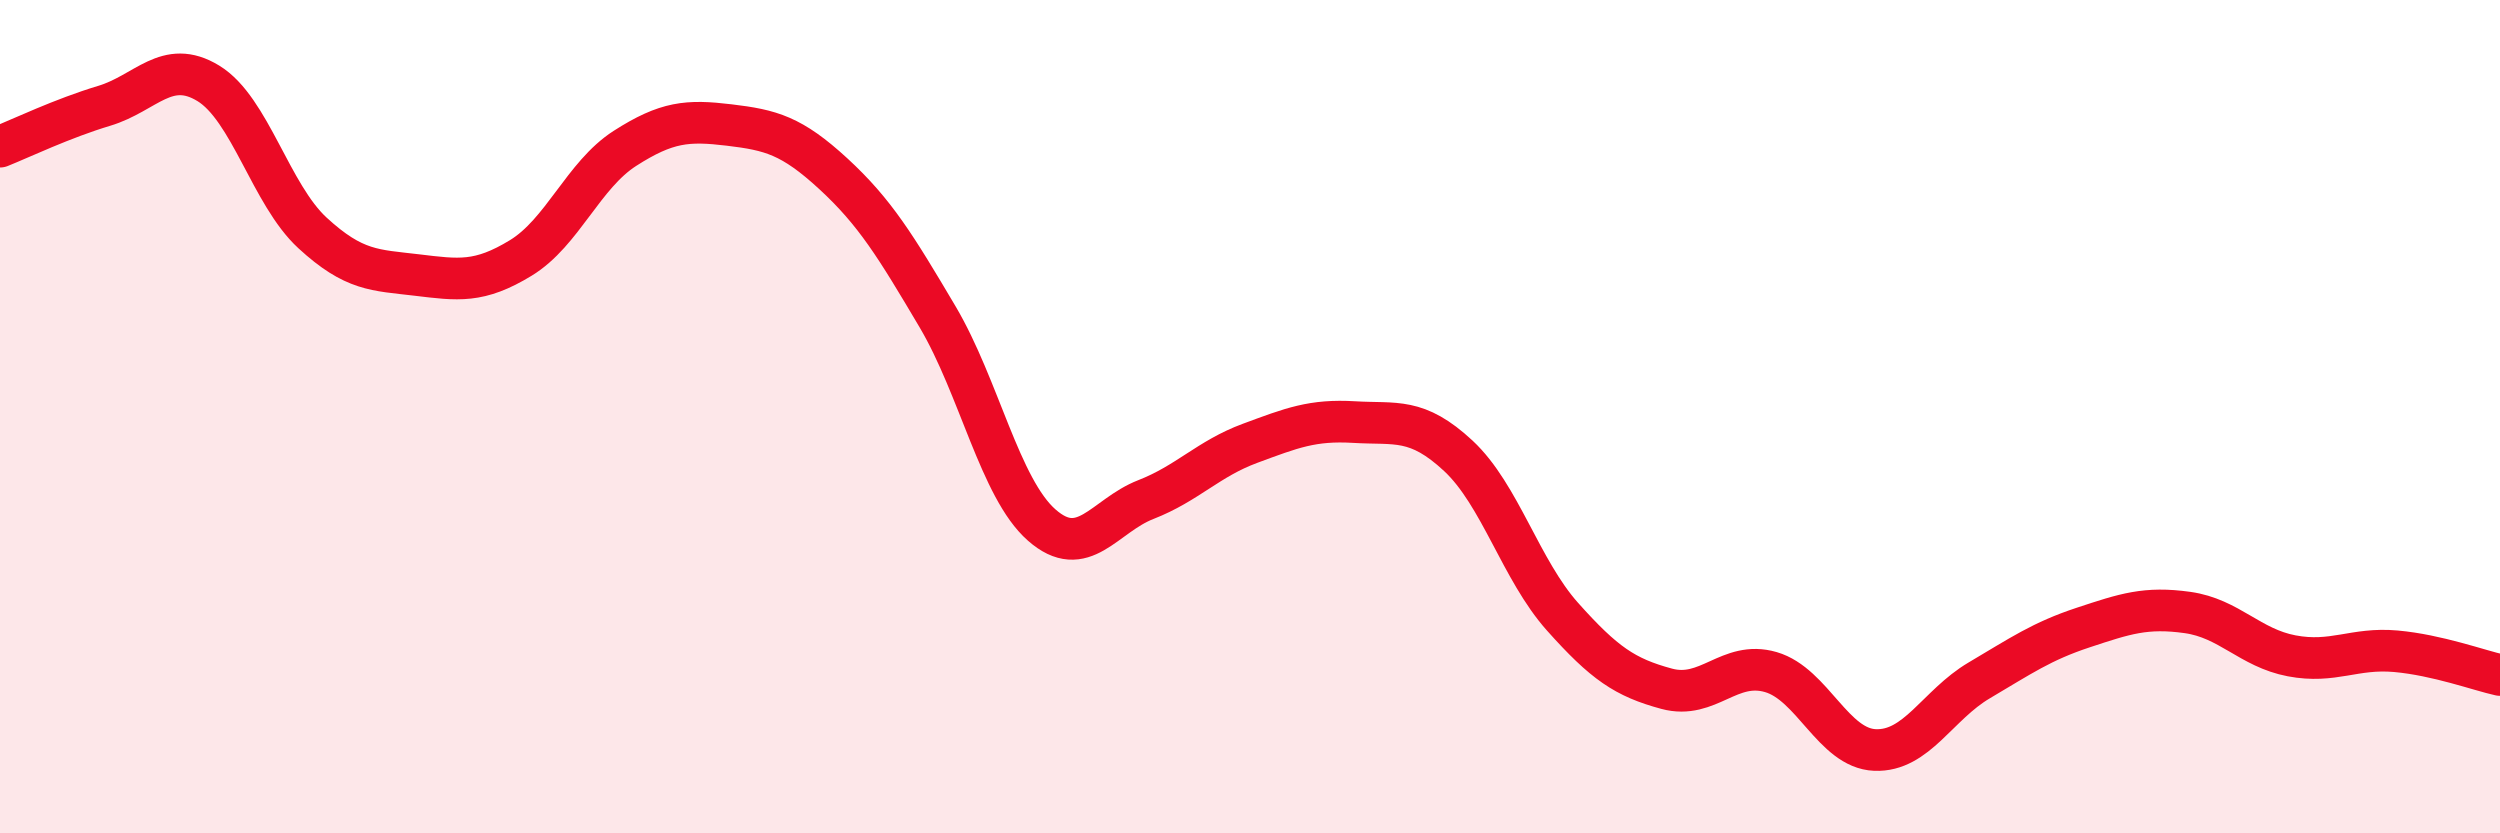 
    <svg width="60" height="20" viewBox="0 0 60 20" xmlns="http://www.w3.org/2000/svg">
      <path
        d="M 0,3.52 C 0.5,3.32 1.5,2.84 2.5,2.54 C 3.5,2.24 4,1.39 5,2 C 6,2.61 6.5,4.67 7.5,5.59 C 8.5,6.51 9,6.48 10,6.6 C 11,6.72 11.5,6.8 12.5,6.19 C 13.5,5.58 14,4.2 15,3.56 C 16,2.92 16.5,2.88 17.5,3 C 18.5,3.12 19,3.25 20,4.17 C 21,5.09 21.5,5.91 22.5,7.6 C 23.5,9.29 24,11.72 25,12.6 C 26,13.48 26.5,12.38 27.5,11.99 C 28.5,11.6 29,11.01 30,10.64 C 31,10.27 31.5,10.07 32.5,10.13 C 33.5,10.19 34,10.01 35,10.94 C 36,11.87 36.5,13.68 37.5,14.8 C 38.5,15.92 39,16.26 40,16.53 C 41,16.8 41.5,15.84 42.5,16.13 C 43.5,16.42 44,17.96 45,18 C 46,18.04 46.5,16.92 47.5,16.33 C 48.5,15.74 49,15.39 50,15.06 C 51,14.73 51.5,14.56 52.5,14.7 C 53.5,14.84 54,15.55 55,15.74 C 56,15.93 56.5,15.54 57.5,15.63 C 58.5,15.72 59.5,16.09 60,16.2L60 20L0 20Z"
        fill="#EB0A25"
        opacity="0.1"
        stroke-linecap="round"
        stroke-linejoin="round"
      />
      <path
        d="M 0,3.52 C 0.5,3.32 1.5,2.84 2.5,2.54 C 3.5,2.24 4,1.39 5,2 C 6,2.61 6.5,4.67 7.5,5.59 C 8.5,6.51 9,6.48 10,6.6 C 11,6.72 11.5,6.8 12.5,6.19 C 13.5,5.58 14,4.2 15,3.56 C 16,2.92 16.5,2.88 17.5,3 C 18.5,3.12 19,3.25 20,4.17 C 21,5.09 21.5,5.91 22.5,7.6 C 23.5,9.29 24,11.72 25,12.6 C 26,13.48 26.5,12.38 27.5,11.99 C 28.5,11.6 29,11.01 30,10.64 C 31,10.27 31.5,10.07 32.5,10.13 C 33.5,10.19 34,10.01 35,10.94 C 36,11.87 36.5,13.68 37.5,14.8 C 38.5,15.92 39,16.26 40,16.53 C 41,16.8 41.5,15.84 42.5,16.13 C 43.5,16.42 44,17.96 45,18 C 46,18.04 46.5,16.92 47.5,16.33 C 48.5,15.74 49,15.39 50,15.06 C 51,14.73 51.5,14.56 52.5,14.7 C 53.5,14.84 54,15.55 55,15.74 C 56,15.93 56.5,15.54 57.5,15.63 C 58.5,15.72 59.5,16.09 60,16.2"
        stroke="#EB0A25"
        stroke-width="1"
        fill="none"
        stroke-linecap="round"
        stroke-linejoin="round"
      />
    </svg>
  
